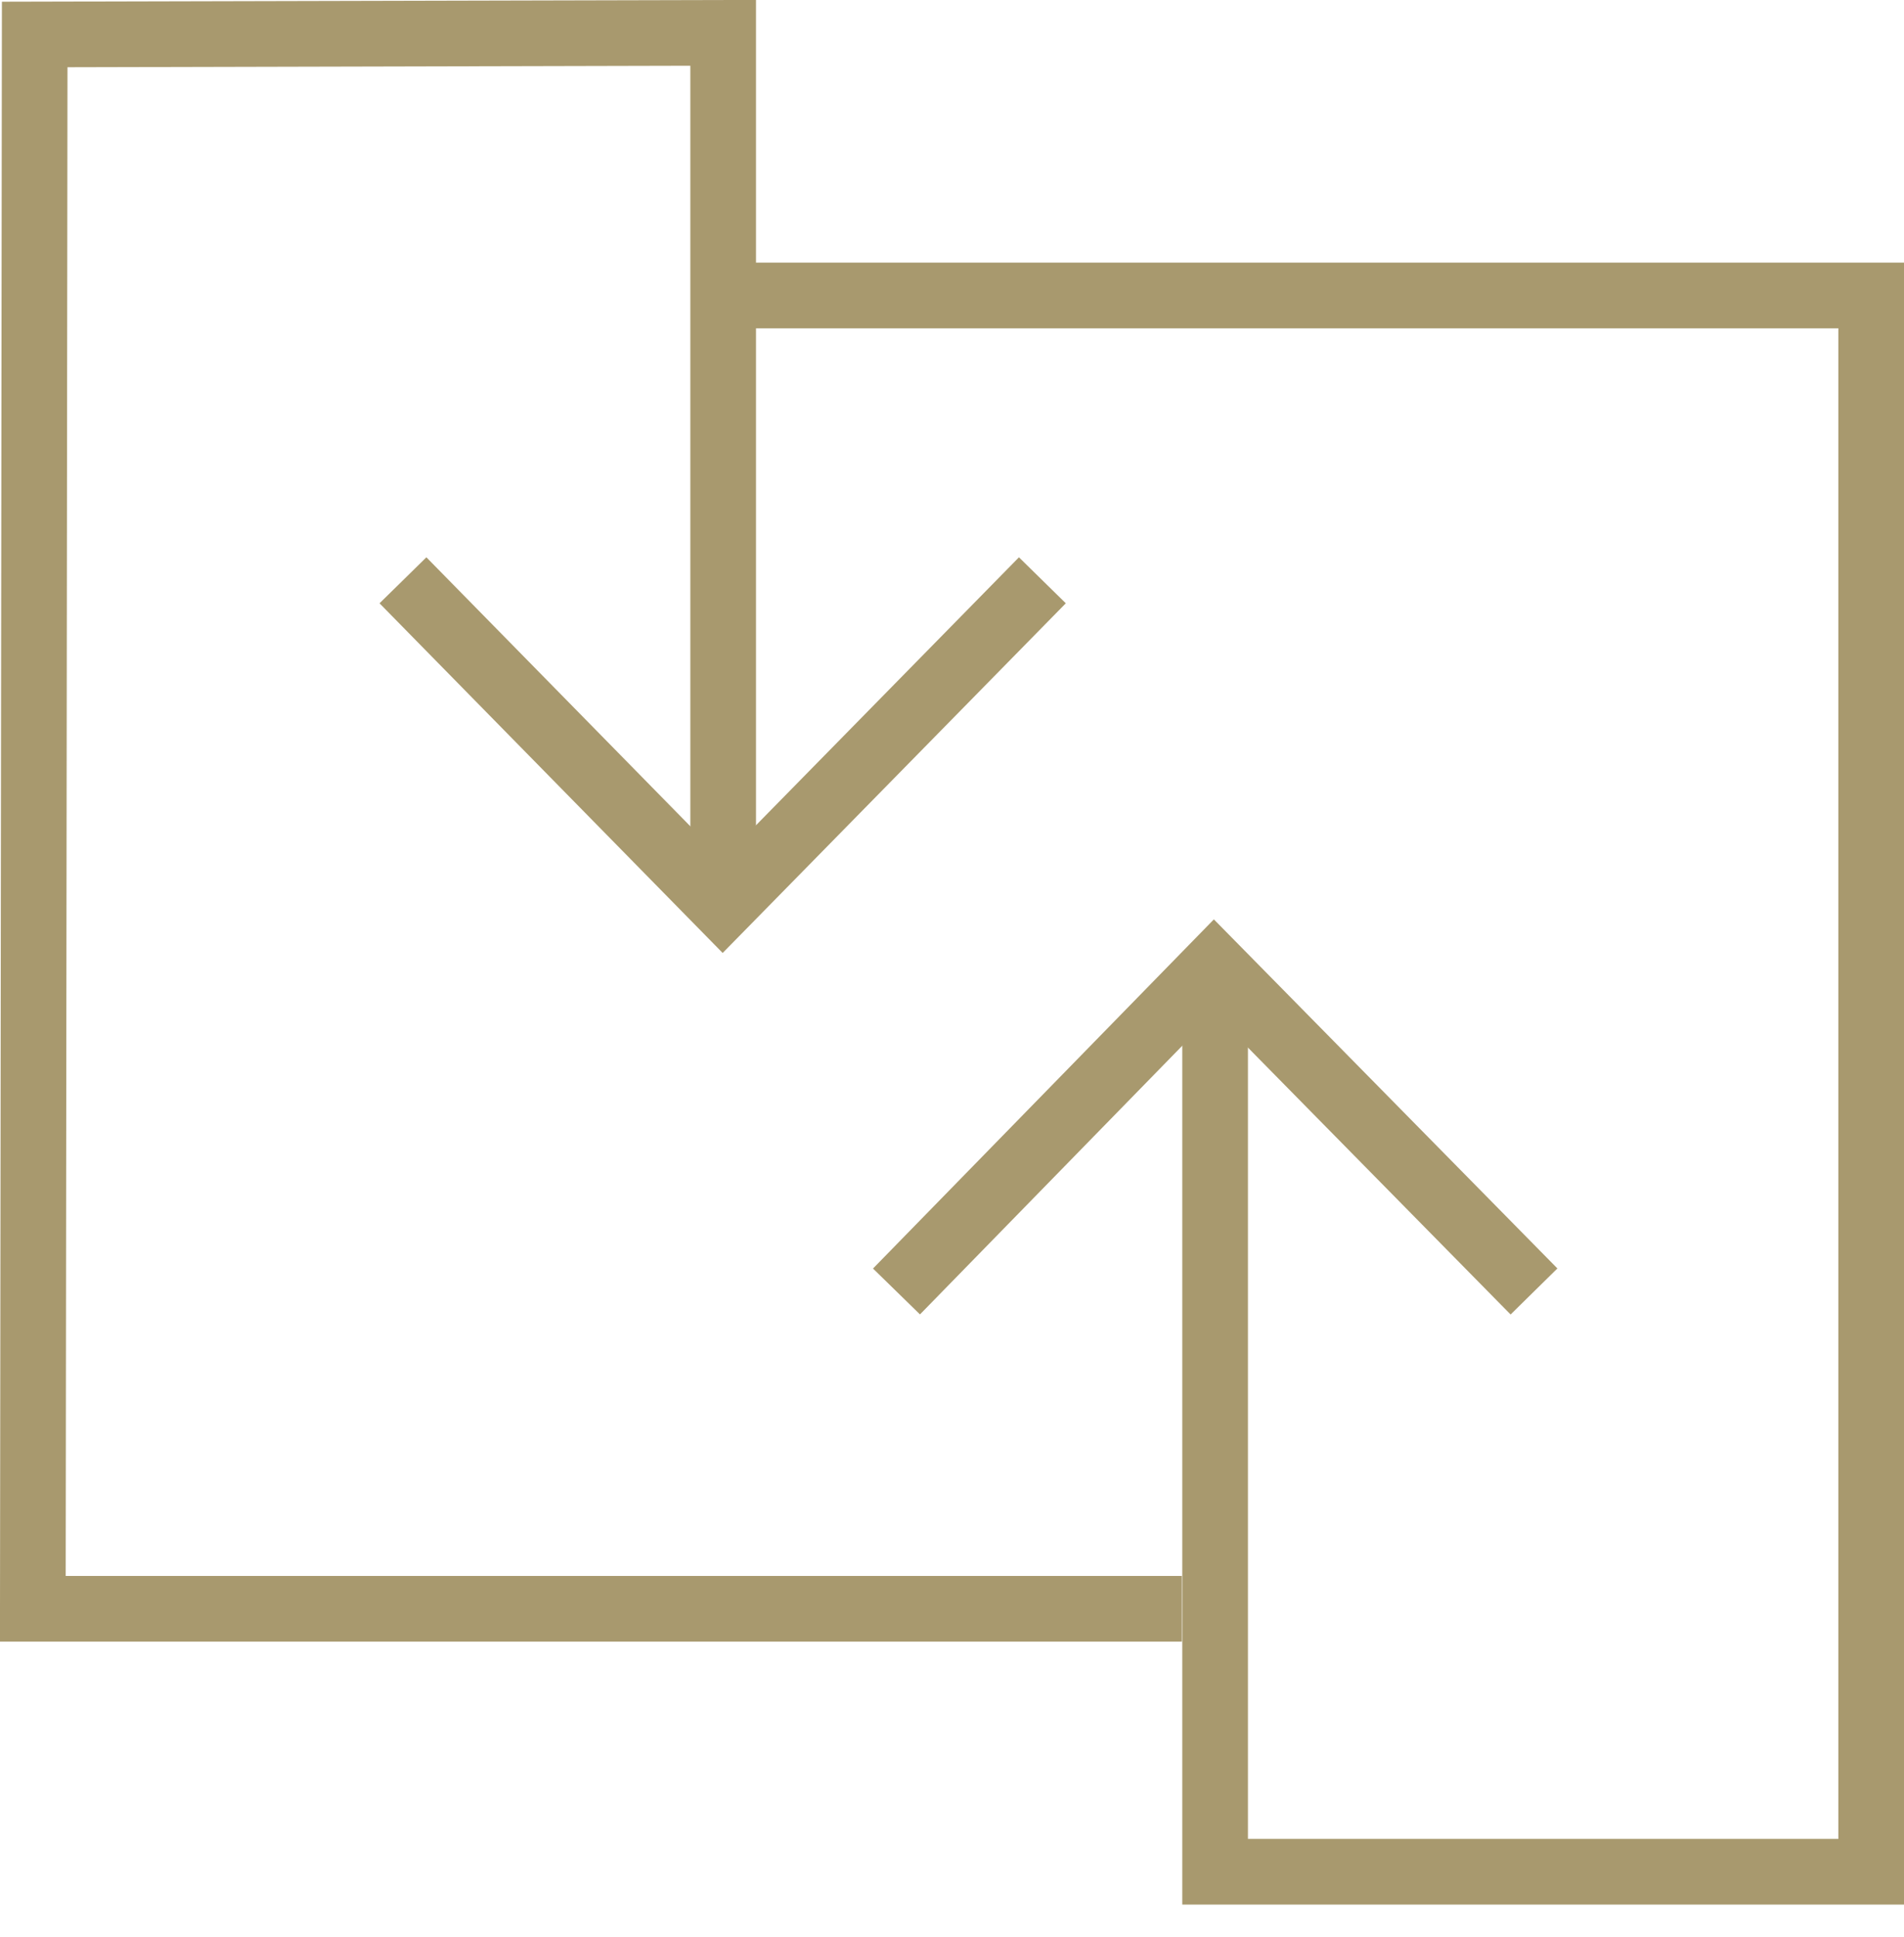 <?xml version="1.0" encoding="UTF-8"?>
<svg width="58px" height="59px" viewBox="0 0 58 59" version="1.1" xmlns="http://www.w3.org/2000/svg" xmlns:xlink="http://www.w3.org/1999/xlink">
    <!-- Generator: Sketch 52.6 (67491) - http://www.bohemiancoding.com/sketch -->
    <title>Group 24</title>
    <desc>Created with Sketch.</desc>
    <g id="Page-1" stroke="none" stroke-width="1" fill="none" fill-rule="evenodd">
        <g id="Desktop" transform="translate(-97, -94)" stroke="#A8996E" stroke-width="2">
            <g id="Group-24" transform="translate(98, 95)">
                <polyline id="Path" points="35 48 0 48 0.057 0.05 21.029 0 21.029 25.887"></polyline>
                <polyline id="Path-Copy" transform="translate(38.5, 32.005) scale(-1, -1) translate(-38.5, -32.005) " points="56 56.011 21 56.011 21 8 40.985 8 40.985 34.432"></polyline>
                <polyline id="Path-2" points="11.275 16.675 21.014 26.598 30.753 16.675"></polyline>
                <polyline id="Path-2-Copy-2" transform="translate(36.019, 33.384) scale(1, -1) translate(-36.019, -33.384) " points="26.309 28.432 35.98 38.337 45.729 28.432"></polyline>
            </g>
        </g>
    </g>
</svg>